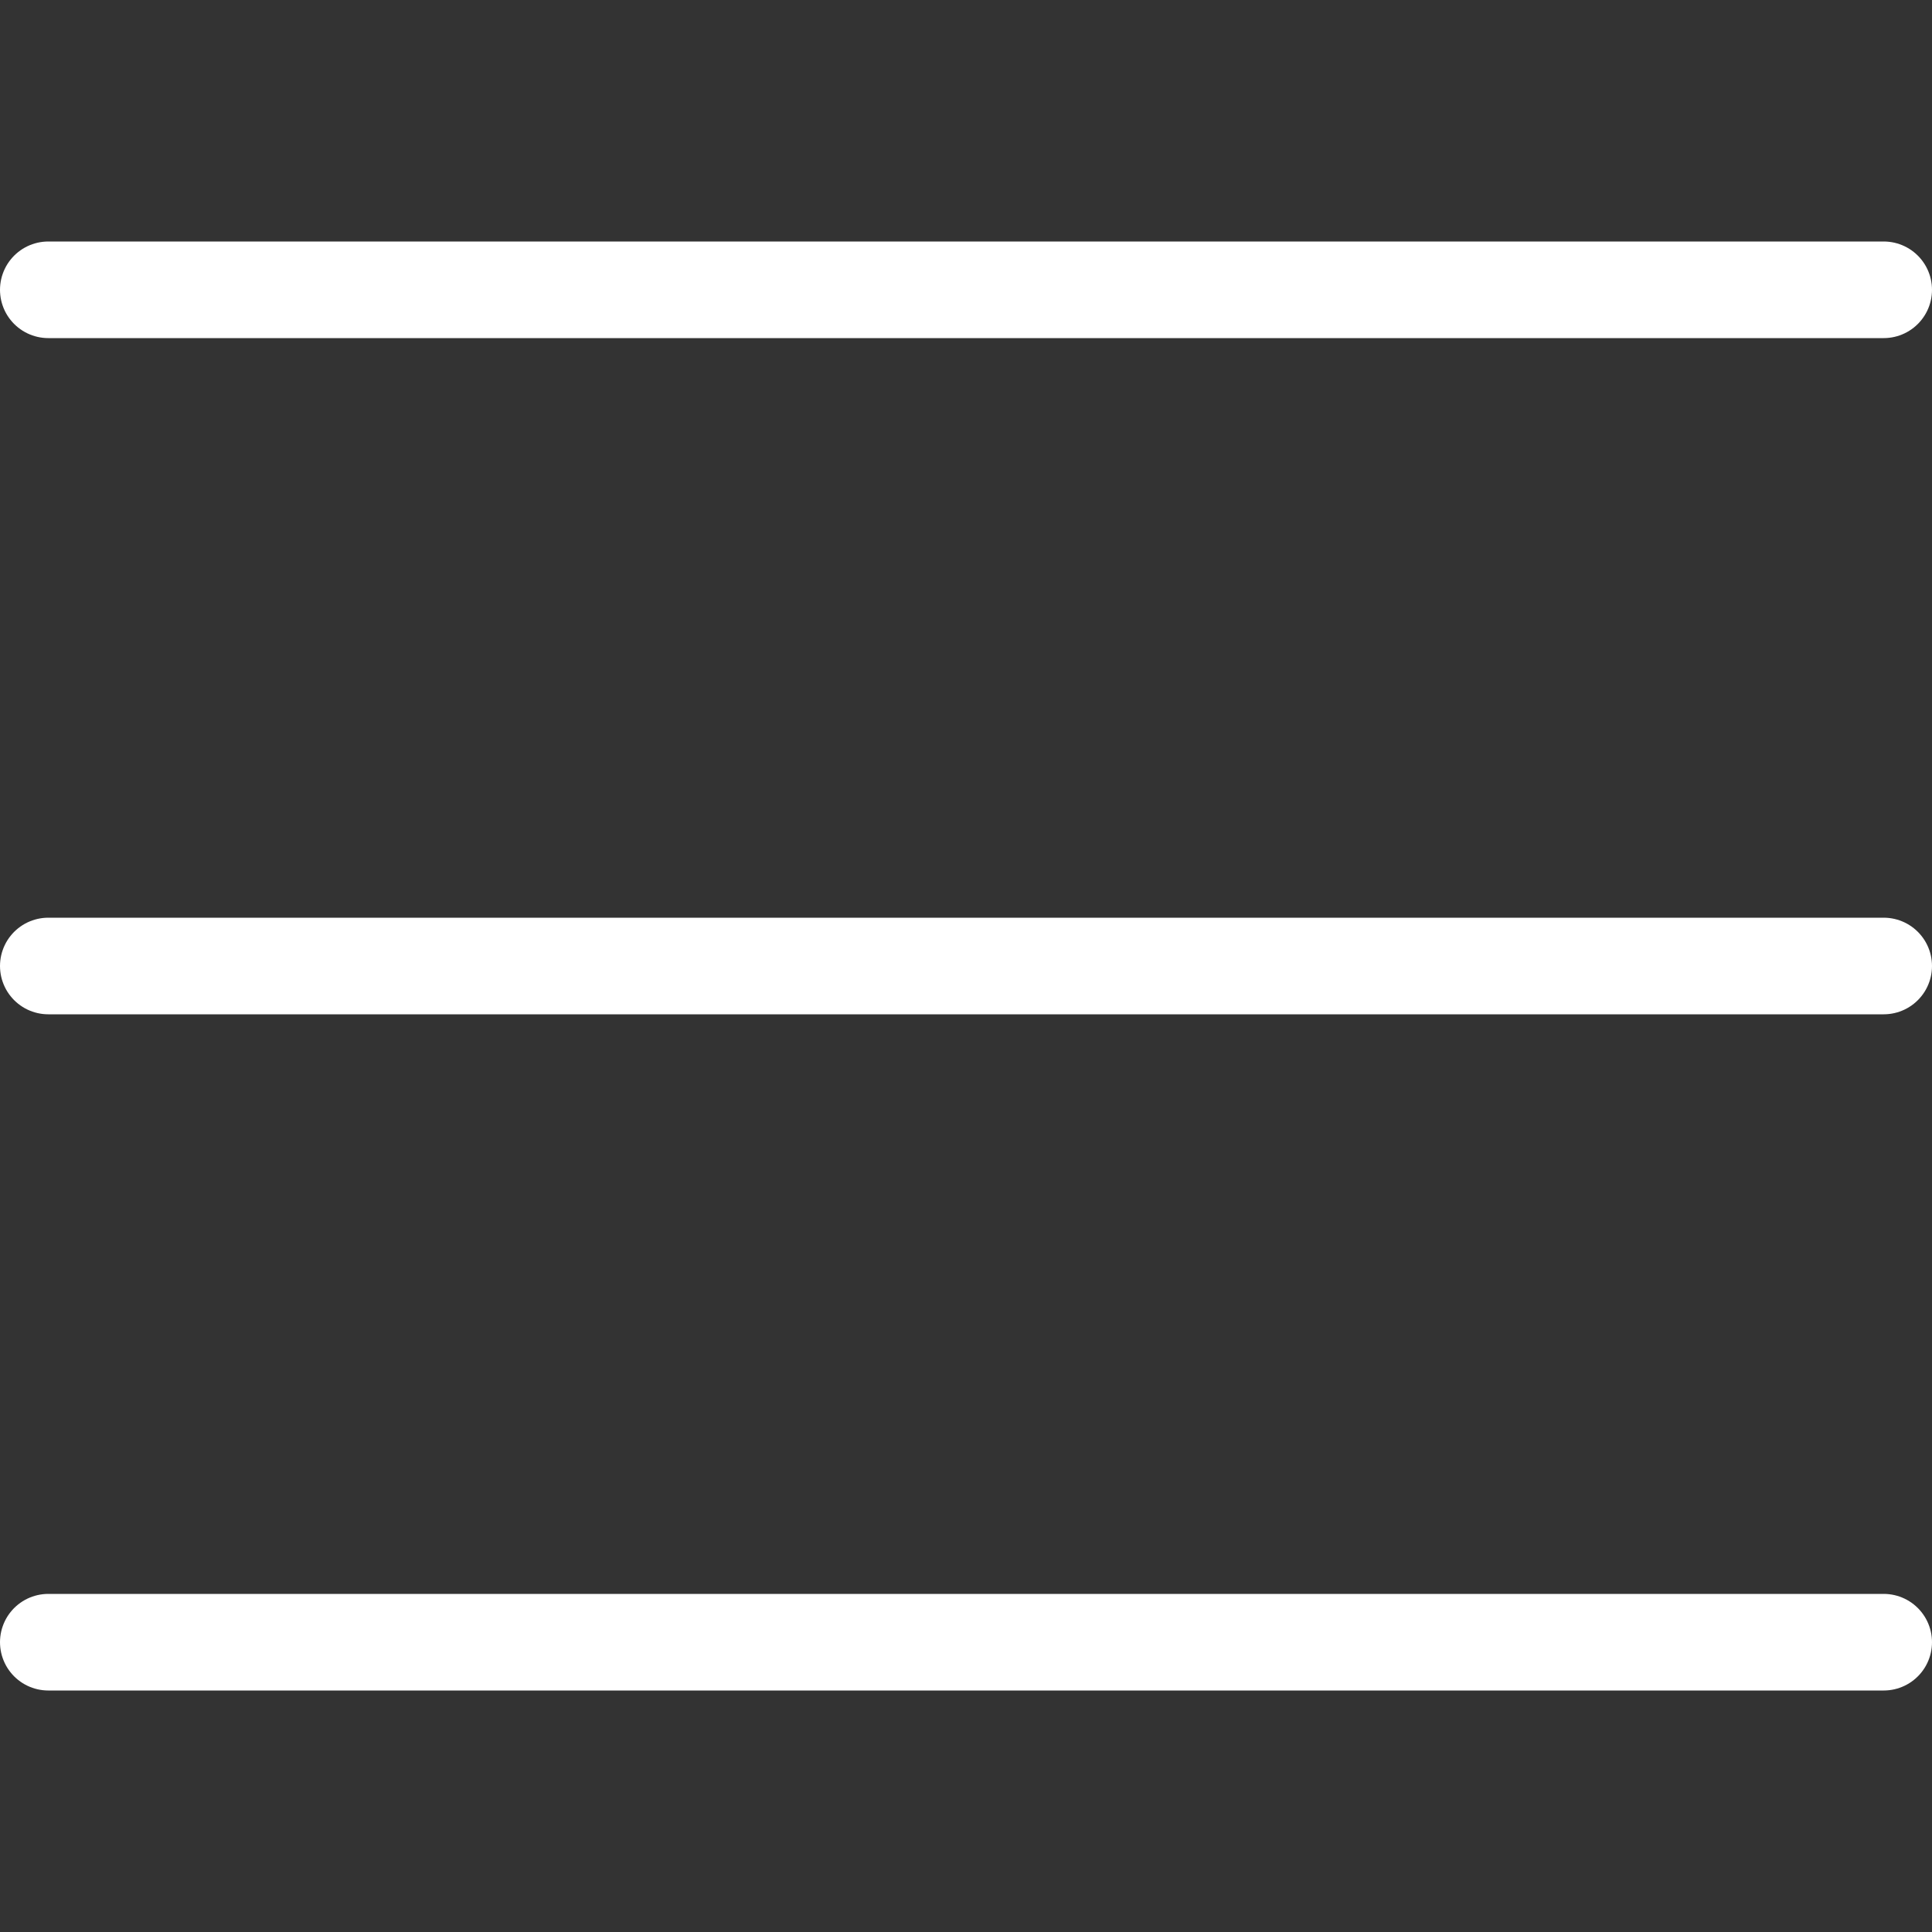 <svg xmlns="http://www.w3.org/2000/svg" width="40" height="40" viewBox="0 0 40 40" fill="none"><rect x="0" y="0" width="40" height="40" fill="#333333" stroke="none"/><path d="M1 6H39" stroke="white" stroke-width="2" stroke-linecap="round"></path><path d="M1 20H39" stroke="white" stroke-width="2" stroke-linecap="round"></path><path d="M1 34H39" stroke="white" stroke-width="2" stroke-linecap="round"></path></svg>